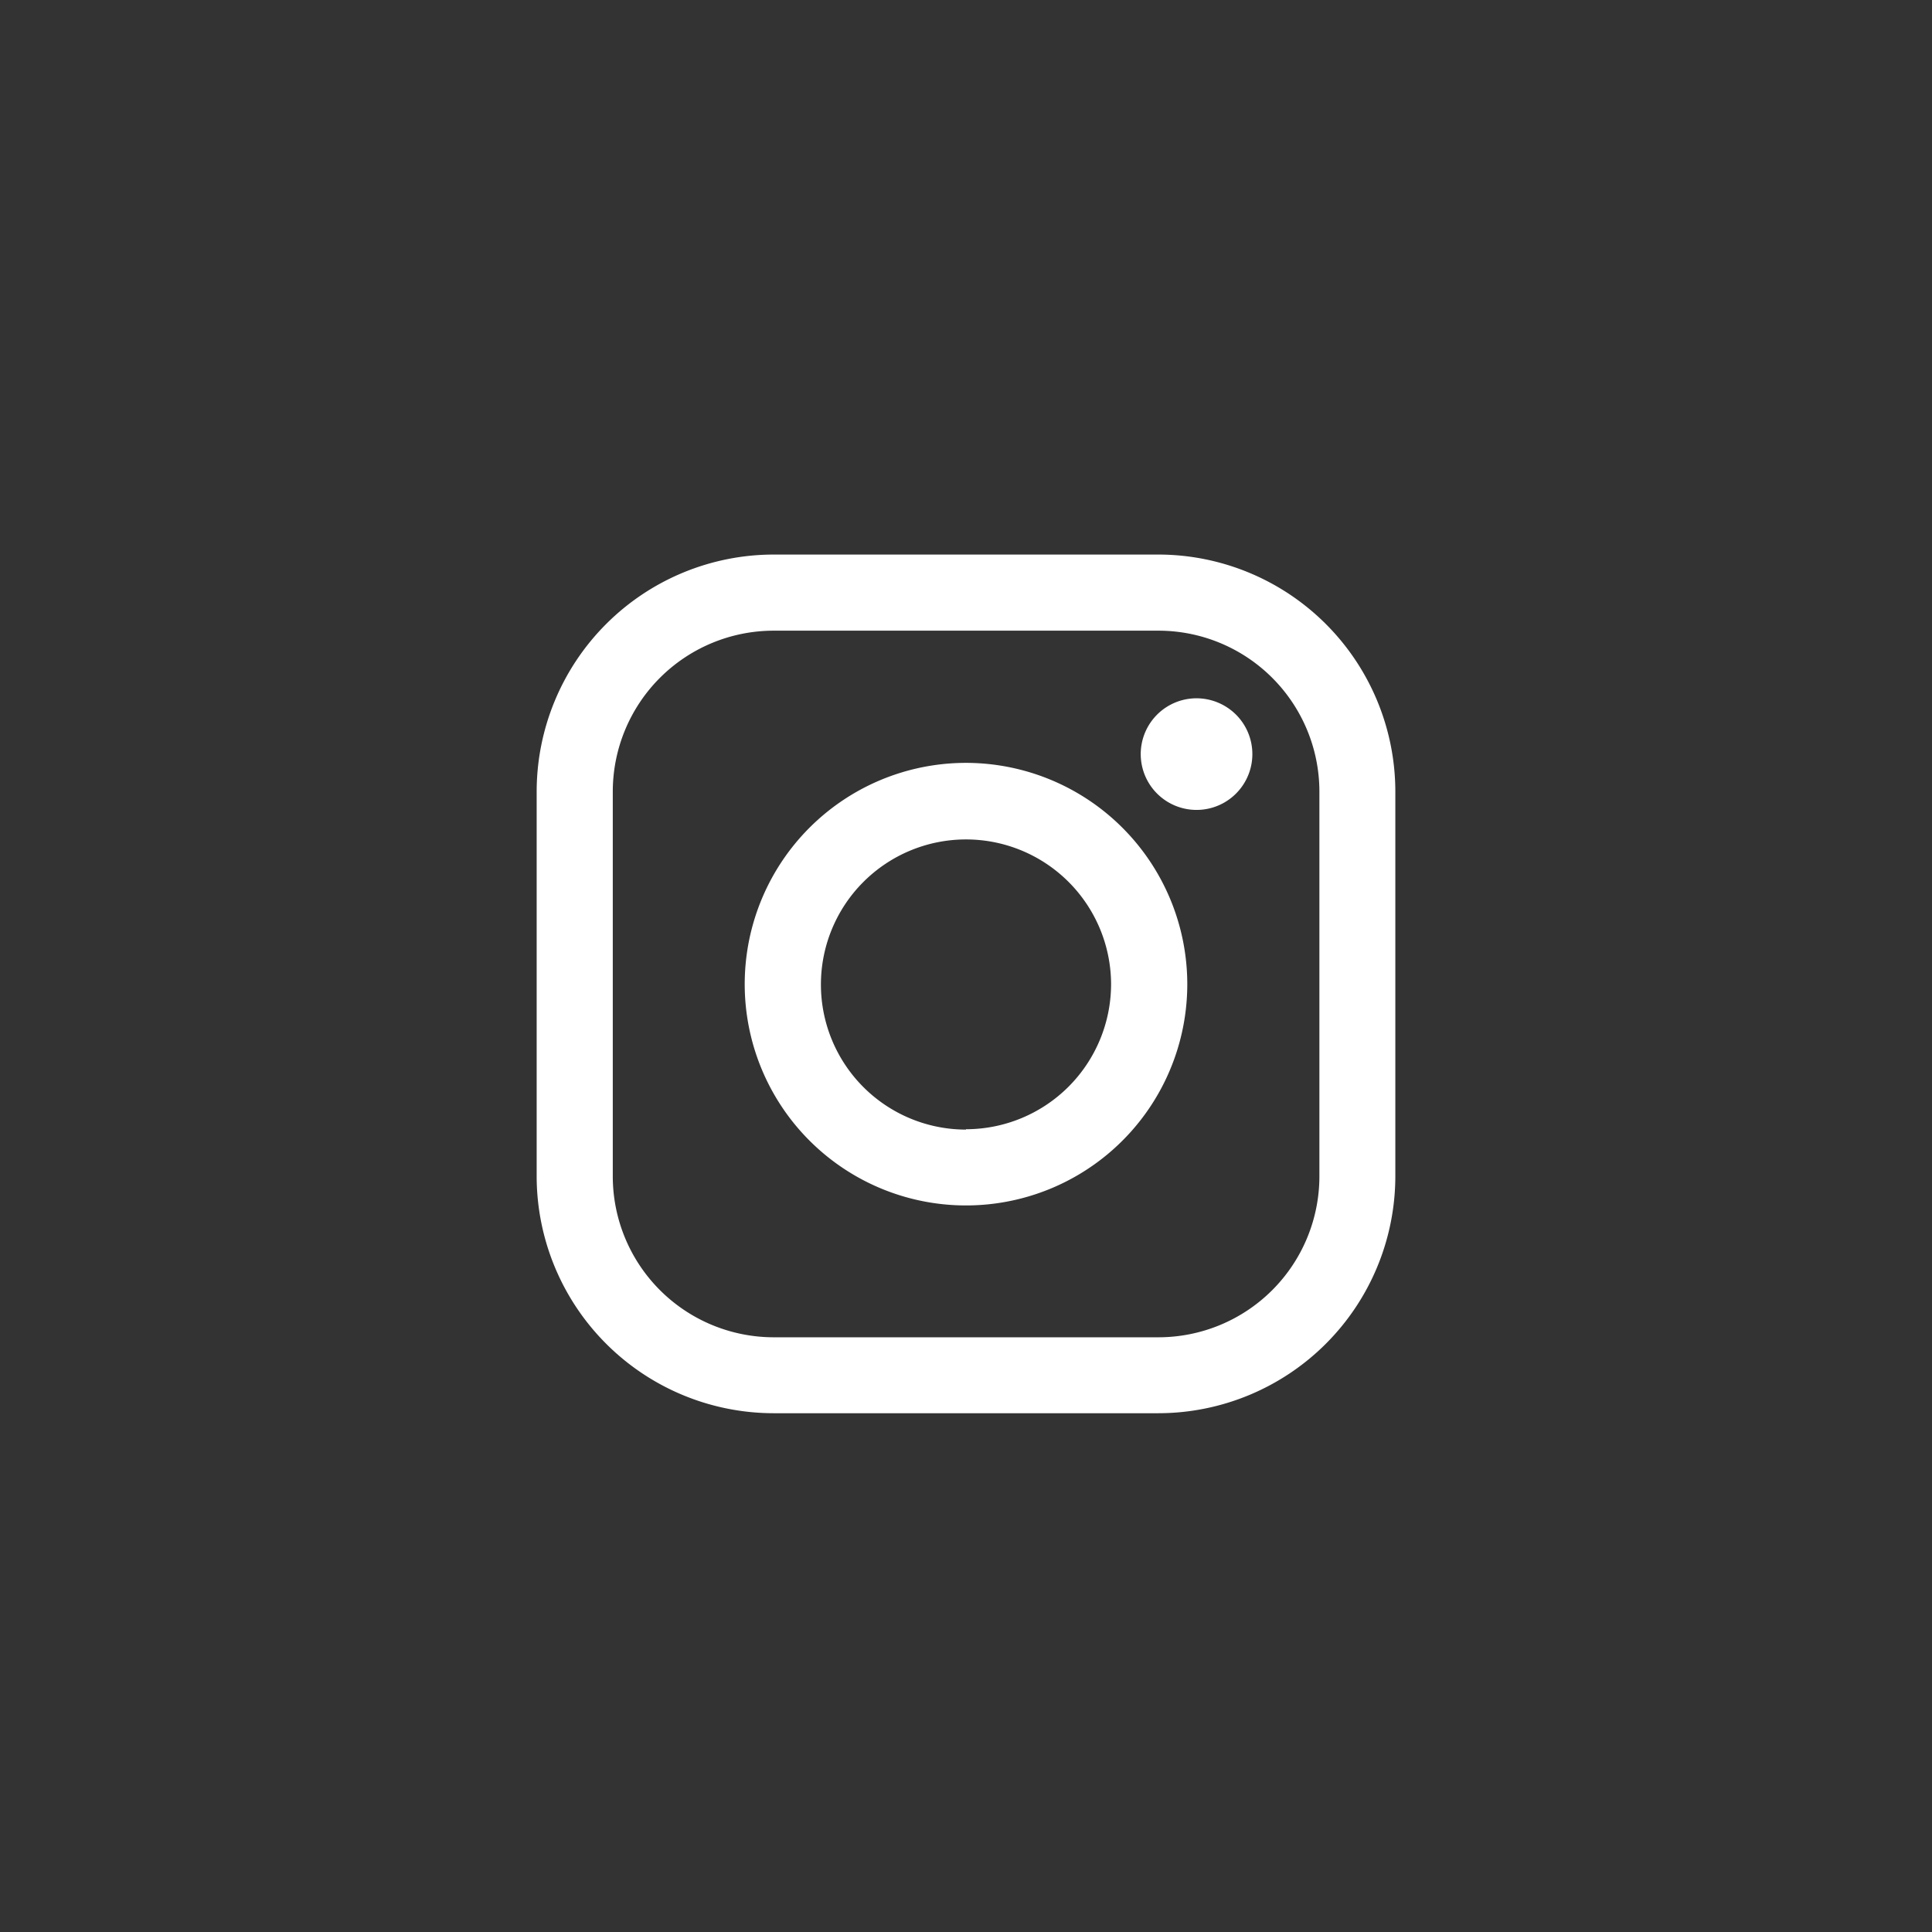 <svg id="レイヤー_1" data-name="レイヤー 1" xmlns="http://www.w3.org/2000/svg" viewBox="0 0 216 216"><rect x="0" y="0" width="216" height="216" fill="#333333" stroke="none"/><defs><style>.cls-1{fill:#fff;}</style></defs><title>アートボード 2</title><path class="cls-1" d="M129.51,62h-43A26.52,26.52,0,0,0,60,88.52v43A26.52,26.52,0,0,0,86.49,158h43A26.52,26.52,0,0,0,156,131.54v-43A26.52,26.52,0,0,0,129.51,62Zm18,69.51a18,18,0,0,1-18,18h-43a18,18,0,0,1-18-18v-43a18,18,0,0,1,18-18h43a18,18,0,0,1,18,18Zm0,0"/><path class="cls-1" d="M108,85.29A24.74,24.74,0,1,0,132.74,110,24.76,24.76,0,0,0,108,85.29Zm0,41A16.22,16.22,0,1,1,124.22,110,16.24,16.24,0,0,1,108,126.25Zm0,0"/><path class="cls-1" d="M133.77,78.07a6.24,6.24,0,1,0,4.42,1.83,6.27,6.27,0,0,0-4.42-1.83Zm0,0"/></svg>